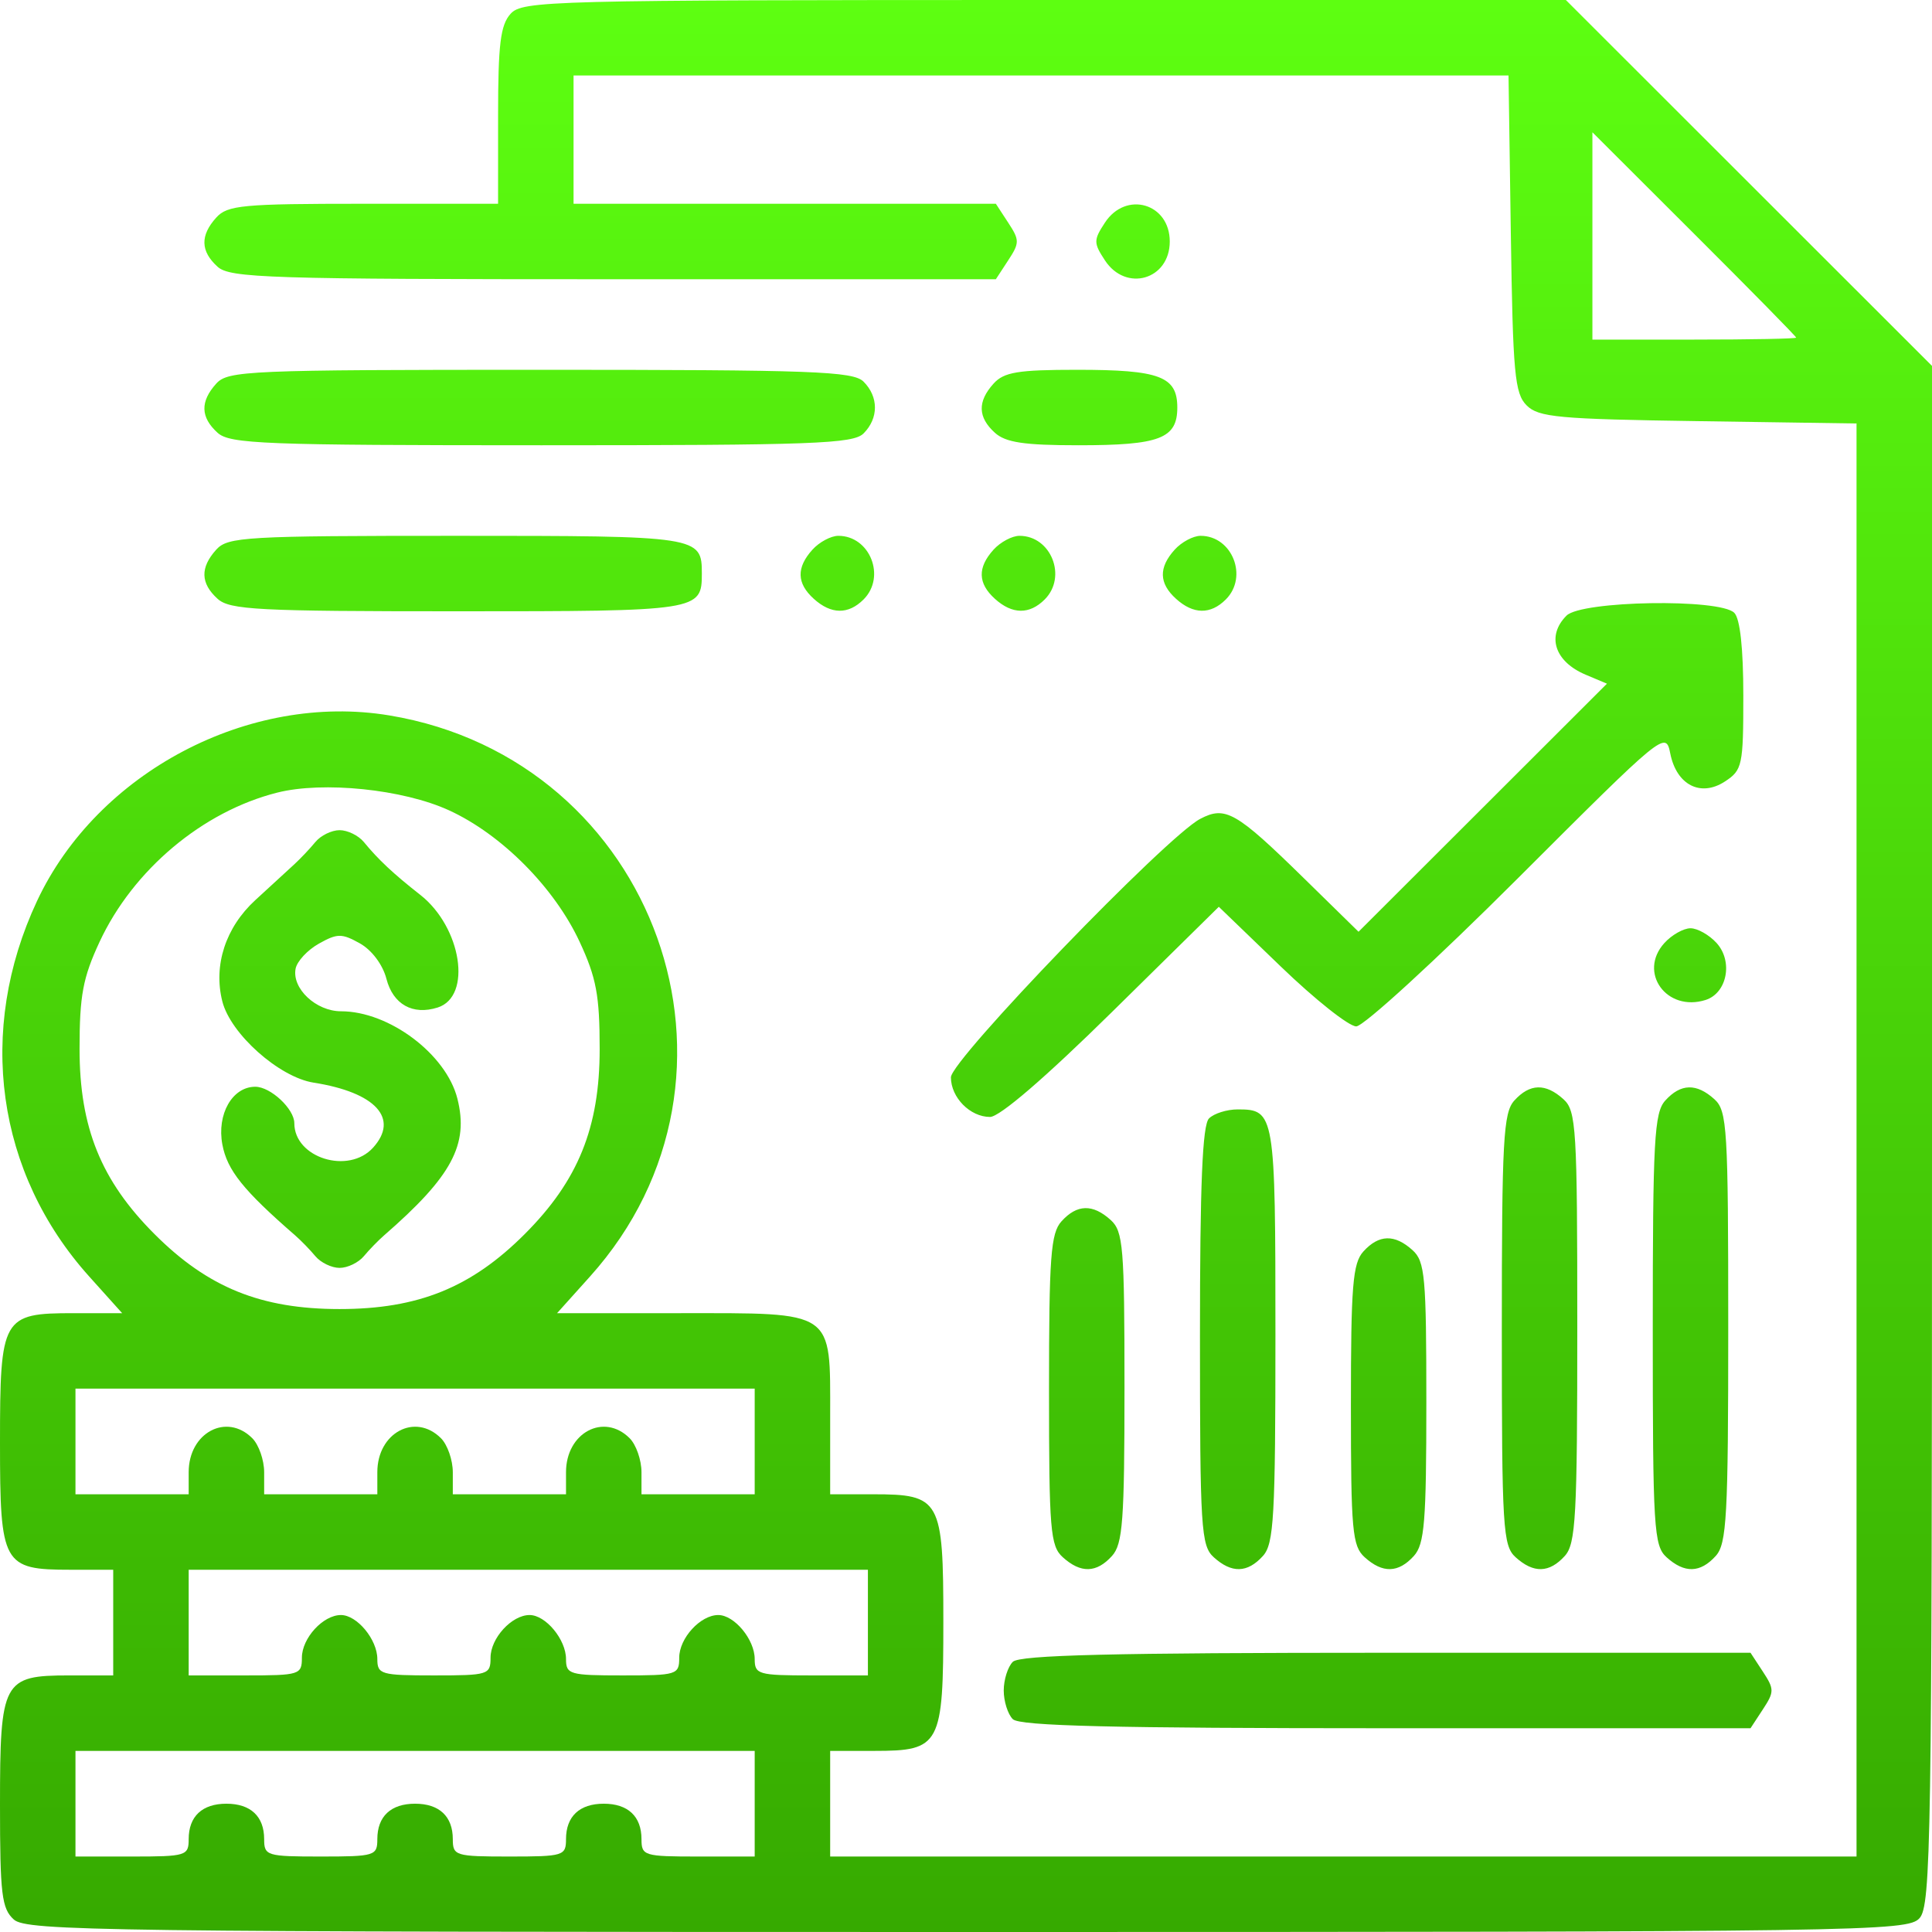 <svg width="62" height="62" viewBox="0 0 62 62" fill="none" xmlns="http://www.w3.org/2000/svg">
<path fill-rule="evenodd" clip-rule="evenodd" d="M16.385 0.443C16.06 0.802 15.984 1.422 15.984 3.712V6.539H11.662C7.783 6.539 7.3 6.584 6.94 6.982C6.419 7.558 6.433 8.063 6.982 8.56C7.382 8.922 8.617 8.961 19.691 8.961H31.958L32.354 8.355C32.722 7.795 32.722 7.705 32.354 7.145L31.958 6.539H25.182H18.406V4.48V2.422H33.408H48.41L48.484 7.5C48.55 11.988 48.609 12.628 48.991 13.009C49.372 13.391 50.012 13.45 54.5 13.515L59.578 13.59V36.584V59.578H43.109H26.641V57.883V56.188H28.056C30.181 56.188 30.273 56.014 30.273 52.028C30.273 48.117 30.183 47.953 28.014 47.953H26.641V45.448C26.641 42.018 26.819 42.141 21.816 42.141H17.877L18.931 40.968C24.701 34.55 21.064 24.379 12.492 22.958C7.997 22.213 3.121 24.784 1.187 28.917C-0.758 33.073 -0.121 37.646 2.866 40.968L3.92 42.141H2.361C0.072 42.141 0 42.267 0 46.3C0 50.211 0.091 50.375 2.259 50.375H3.633V52.07V53.766H2.217C0.092 53.766 0 53.939 0 57.925C0 60.789 0.055 61.248 0.443 61.599C0.85 61.968 3.321 62 31.042 62C59.949 62 61.215 61.982 61.599 61.557C61.967 61.151 62 59.059 62 36.428V11.742L56.125 5.871L50.25 0H33.518C17.616 0 16.766 0.022 16.385 0.443ZM57.641 10.835C57.641 10.87 56.169 10.898 54.371 10.898H51.102V7.572V4.245L54.371 7.508C56.169 9.302 57.641 10.799 57.641 10.835ZM35.458 7.145C35.091 7.705 35.091 7.795 35.458 8.355C36.133 9.385 37.539 8.976 37.539 7.75C37.539 6.524 36.133 6.115 35.458 7.145ZM6.94 12.31C6.419 12.886 6.433 13.391 6.982 13.888C7.379 14.247 8.456 14.289 17.379 14.289C26.105 14.289 27.38 14.242 27.713 13.909C28.199 13.422 28.199 12.734 27.713 12.248C27.38 11.914 26.101 11.867 17.337 11.867C7.96 11.867 7.316 11.895 6.94 12.31ZM31.885 12.31C31.364 12.886 31.378 13.391 31.927 13.888C32.272 14.2 32.866 14.289 34.607 14.289C37.218 14.289 37.781 14.074 37.781 13.078C37.781 12.079 37.219 11.867 34.565 11.867C32.665 11.867 32.219 11.941 31.885 12.31ZM6.94 17.638C6.419 18.214 6.433 18.719 6.982 19.216C7.373 19.571 8.269 19.617 14.684 19.617C22.44 19.617 22.523 19.604 22.523 18.406C22.523 17.208 22.443 17.195 14.641 17.195C7.876 17.195 7.311 17.228 6.94 17.638ZM26.073 17.638C25.552 18.214 25.565 18.719 26.115 19.216C26.671 19.72 27.223 19.727 27.713 19.237C28.44 18.51 27.918 17.195 26.903 17.195C26.667 17.195 26.293 17.395 26.073 17.638ZM31.885 17.638C31.364 18.214 31.378 18.719 31.927 19.216C32.483 19.72 33.036 19.727 33.526 19.237C34.252 18.51 33.731 17.195 32.716 17.195C32.479 17.195 32.106 17.395 31.885 17.638ZM37.698 17.638C37.177 18.214 37.19 18.719 37.74 19.216C38.296 19.72 38.848 19.727 39.338 19.237C40.065 18.51 39.543 17.195 38.528 17.195C38.292 17.195 37.918 17.395 37.698 17.638ZM50.271 19.756C49.621 20.406 49.889 21.233 50.888 21.653L51.569 21.94L47.583 25.921L43.597 29.901L41.84 28.18C39.664 26.049 39.323 25.854 38.515 26.279C37.427 26.852 30.516 34.017 30.516 34.572C30.516 35.22 31.131 35.844 31.771 35.844C32.08 35.844 33.544 34.584 35.689 32.472L39.113 29.1L41.104 31.019C42.198 32.074 43.287 32.938 43.523 32.938C43.759 32.938 46.09 30.802 48.703 28.192C53.41 23.489 53.455 23.452 53.601 24.182C53.803 25.193 54.577 25.588 55.356 25.078C55.914 24.713 55.945 24.565 55.945 22.324C55.945 20.805 55.841 19.852 55.655 19.666C55.19 19.201 50.751 19.276 50.271 19.756ZM14.407 26.003C16.096 26.776 17.792 28.483 18.602 30.226C19.137 31.377 19.244 31.946 19.244 33.664C19.244 36.184 18.553 37.889 16.838 39.604C15.124 41.319 13.419 42.009 10.898 42.009C8.378 42.009 6.673 41.319 4.959 39.604C3.244 37.889 2.553 36.184 2.553 33.664C2.553 31.946 2.66 31.377 3.195 30.226C4.27 27.915 6.501 26.04 8.897 25.436C10.369 25.064 12.934 25.328 14.407 26.003ZM10.121 27.021C9.949 27.231 9.645 27.552 9.445 27.736C9.246 27.919 8.682 28.437 8.193 28.886C7.239 29.762 6.843 30.976 7.134 32.133C7.396 33.178 8.958 34.569 10.063 34.743C12.056 35.056 12.821 35.892 11.972 36.83C11.184 37.701 9.445 37.159 9.445 36.044C9.445 35.586 8.683 34.875 8.192 34.875C7.455 34.875 6.953 35.756 7.136 36.73C7.29 37.553 7.806 38.197 9.474 39.647C9.658 39.807 9.949 40.106 10.121 40.313C10.293 40.519 10.642 40.688 10.898 40.688C11.154 40.688 11.504 40.519 11.676 40.313C11.848 40.106 12.139 39.807 12.323 39.647C14.501 37.753 15.049 36.732 14.679 35.259C14.32 33.829 12.488 32.453 10.944 32.453C10.143 32.453 9.364 31.723 9.486 31.087C9.532 30.848 9.869 30.486 10.234 30.282C10.826 29.95 10.969 29.95 11.549 30.274C11.931 30.488 12.283 30.957 12.4 31.409C12.613 32.233 13.244 32.587 14.046 32.332C15.158 31.979 14.813 29.757 13.486 28.716C12.626 28.042 12.139 27.586 11.676 27.021C11.504 26.812 11.154 26.641 10.898 26.641C10.642 26.641 10.293 26.812 10.121 27.021ZM53.411 30.264C52.558 31.206 53.485 32.486 54.734 32.09C55.424 31.871 55.622 30.853 55.089 30.264C54.853 30.003 54.475 29.789 54.25 29.789C54.025 29.789 53.647 30.003 53.411 30.264ZM48.596 35.318C48.243 35.708 48.195 36.581 48.195 42.667C48.195 49.05 48.229 49.604 48.638 49.974C49.214 50.495 49.719 50.482 50.216 49.932C50.57 49.542 50.617 48.669 50.617 42.583C50.617 36.2 50.584 35.646 50.174 35.276C49.599 34.755 49.094 34.768 48.596 35.318ZM53.44 35.318C53.087 35.708 53.039 36.581 53.039 42.667C53.039 49.05 53.073 49.604 53.482 49.974C54.058 50.495 54.563 50.482 55.06 49.932C55.413 49.542 55.461 48.669 55.461 42.583C55.461 36.2 55.427 35.646 55.018 35.276C54.442 34.755 53.937 34.768 53.44 35.318ZM38.798 35.892C38.587 36.104 38.508 37.994 38.508 42.878C38.508 49.057 38.542 49.604 38.951 49.974C39.526 50.495 40.031 50.482 40.529 49.932C40.881 49.543 40.93 48.687 40.93 42.836C40.93 35.725 40.909 35.602 39.719 35.602C39.372 35.602 38.958 35.732 38.798 35.892ZM34.065 39.193C33.719 39.575 33.664 40.321 33.664 44.605C33.664 49.111 33.705 49.611 34.107 49.974C34.683 50.495 35.188 50.482 35.685 49.932C36.031 49.55 36.086 48.804 36.086 44.52C36.086 40.014 36.045 39.514 35.643 39.151C35.067 38.63 34.562 38.643 34.065 39.193ZM43.752 40.162C43.41 40.54 43.352 41.256 43.352 45.089C43.352 49.126 43.396 49.613 43.794 49.974C44.37 50.495 44.875 50.482 45.373 49.932C45.715 49.553 45.773 48.838 45.773 45.005C45.773 40.968 45.729 40.48 45.331 40.12C44.755 39.599 44.25 39.612 43.752 40.162ZM24.219 46.258V47.953H22.402H20.586V47.244C20.586 46.854 20.415 46.363 20.206 46.154C19.379 45.328 18.164 45.976 18.164 47.244V47.953H16.348H14.531V47.244C14.531 46.854 14.36 46.363 14.151 46.154C13.324 45.328 12.109 45.976 12.109 47.244V47.953H10.293H8.477V47.244C8.477 46.854 8.305 46.363 8.096 46.154C7.27 45.328 6.055 45.976 6.055 47.244V47.953H4.238H2.422V46.258V44.562H13.32H24.219V46.258ZM27.852 52.07V53.766H26.035C24.332 53.766 24.219 53.733 24.219 53.24C24.219 52.615 23.567 51.828 23.05 51.828C22.477 51.828 21.797 52.571 21.797 53.198C21.797 53.743 21.724 53.766 19.98 53.766C18.278 53.766 18.164 53.733 18.164 53.24C18.164 52.615 17.512 51.828 16.995 51.828C16.422 51.828 15.742 52.571 15.742 53.198C15.742 53.743 15.67 53.766 13.926 53.766C12.223 53.766 12.109 53.733 12.109 53.24C12.109 52.615 11.458 51.828 10.941 51.828C10.367 51.828 9.688 52.571 9.688 53.198C9.688 53.743 9.615 53.766 7.871 53.766H6.055V52.07V50.375H16.953H27.852V52.07ZM32.502 53.33C32.342 53.489 32.211 53.904 32.211 54.25C32.211 54.596 32.342 55.011 32.502 55.17C32.719 55.388 35.714 55.461 44.484 55.461H56.176L56.573 54.855C56.941 54.295 56.941 54.205 56.573 53.645L56.176 53.039H44.484C35.714 53.039 32.719 53.112 32.502 53.33ZM24.219 57.883V59.578H22.402C20.669 59.578 20.586 59.553 20.586 59.021C20.586 58.29 20.153 57.883 19.375 57.883C18.597 57.883 18.164 58.29 18.164 59.021C18.164 59.553 18.081 59.578 16.348 59.578C14.614 59.578 14.531 59.553 14.531 59.021C14.531 58.29 14.098 57.883 13.32 57.883C12.542 57.883 12.109 58.29 12.109 59.021C12.109 59.553 12.027 59.578 10.293 59.578C8.559 59.578 8.477 59.553 8.477 59.021C8.477 58.29 8.044 57.883 7.266 57.883C6.488 57.883 6.055 58.29 6.055 59.021C6.055 59.553 5.972 59.578 4.238 59.578H2.422V57.883V56.188H13.32H24.219V57.883Z" fill="url(#paint0_linear_130_1197)"/>
<defs>
<linearGradient id="paint0_linear_130_1197" x1="31" y1="0" x2="31" y2="62" gradientUnits="userSpaceOnUse">
<stop stop-color="#5DFF11"/>
<stop offset="1" stop-color="#36AA00"/>
</linearGradient>
</defs>
</svg>
